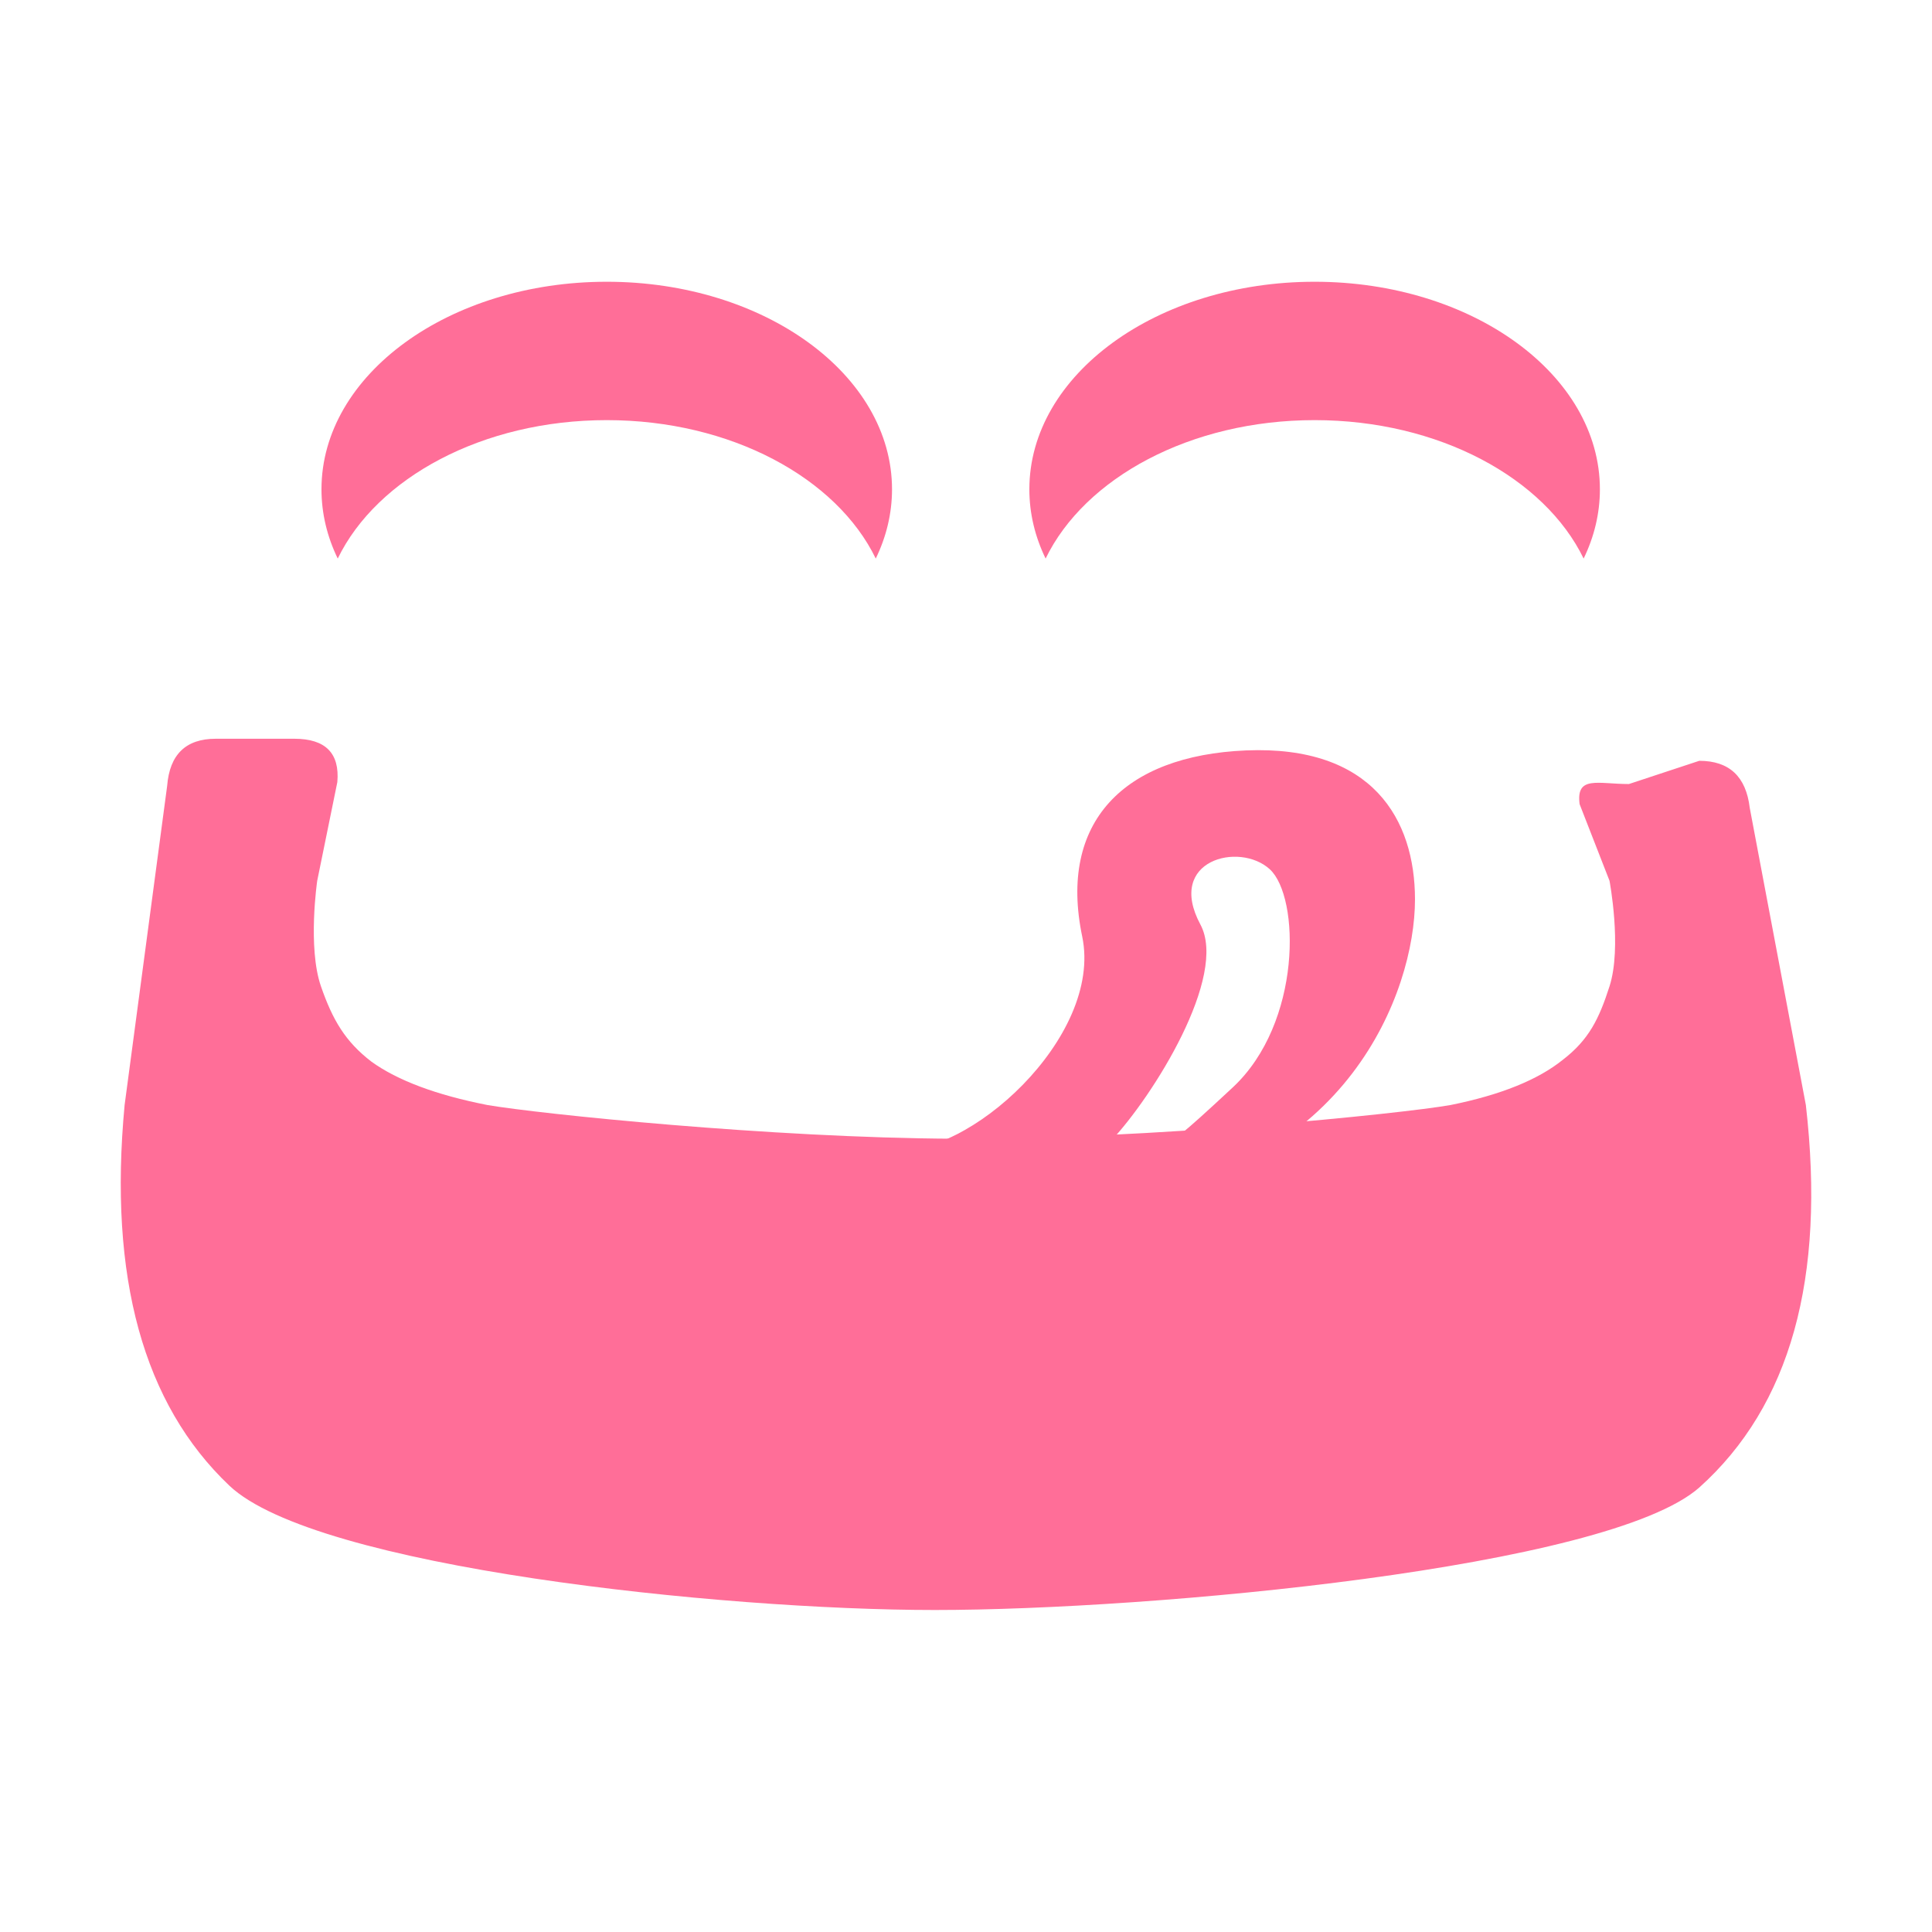<?xml version="1.0" encoding="UTF-8"?> <svg xmlns="http://www.w3.org/2000/svg" width="48" height="48" viewBox="0 0 48 48" fill="none"><path d="M7.881 21.883C7.881 21.883 7.639 23.538 7.974 24.505C8.263 25.338 8.578 25.878 9.229 26.377C9.879 26.845 10.839 27.204 12.109 27.454C13.379 27.672 19.163 28.272 23.701 28.291C28.53 28.312 34.8 27.672 36.039 27.454C37.278 27.204 38.207 26.83 38.827 26.331C39.477 25.831 39.729 25.311 39.988 24.505C40.301 23.531 39.988 21.883 39.988 21.883L39.245 19.979C39.152 19.261 39.696 19.479 40.47 19.479L42.218 18.902C42.962 18.902 43.38 19.292 43.472 20.072L44.866 27.454C45.362 31.761 44.479 34.929 42.218 36.957C39.957 38.955 28.617 40 23.227 40C17.9 40 7.835 38.939 5.698 36.91C3.56 34.882 2.693 31.73 3.096 27.454L4.153 19.524C4.215 18.744 4.618 18.354 5.361 18.354H7.312C8.087 18.354 8.443 18.713 8.381 19.431L7.881 21.883Z" fill="#FF6E98"></path><path d="M32.661 7C36.575 7 39.749 9.309 39.749 12.157C39.749 12.76 39.606 13.339 39.345 13.877C38.371 11.874 35.747 10.438 32.661 10.438C29.576 10.438 26.951 11.873 25.978 13.877C25.717 13.339 25.574 12.76 25.574 12.157C25.574 9.309 28.747 7 32.661 7Z" fill="#FF6E98"></path><path d="M15.075 7C18.989 7 22.162 9.309 22.162 12.157C22.162 12.76 22.019 13.339 21.758 13.877C20.785 11.874 18.16 10.438 15.075 10.438C11.989 10.438 9.364 11.873 8.391 13.877C8.13 13.339 7.987 12.76 7.987 12.157C7.987 9.309 11.16 7 15.075 7Z" fill="#FF6E98"></path><path fill-rule="evenodd" clip-rule="evenodd" d="M30.955 18.644C34.105 18.512 35.155 20.363 35.155 22.347C35.155 24.656 33.449 29.091 27.805 29.752L22.162 28.555C23.999 28.82 27.412 25.778 26.887 23.266C26.294 20.428 27.914 18.772 30.955 18.644ZM31.546 21.595C30.792 20.907 28.963 21.366 29.824 22.97C30.513 24.254 28.649 27.232 27.608 28.339H29.052C29.232 28.263 29.25 28.3 30.627 27.017C32.349 25.413 32.299 22.283 31.546 21.595Z" fill="#FF6E98"></path></svg> 